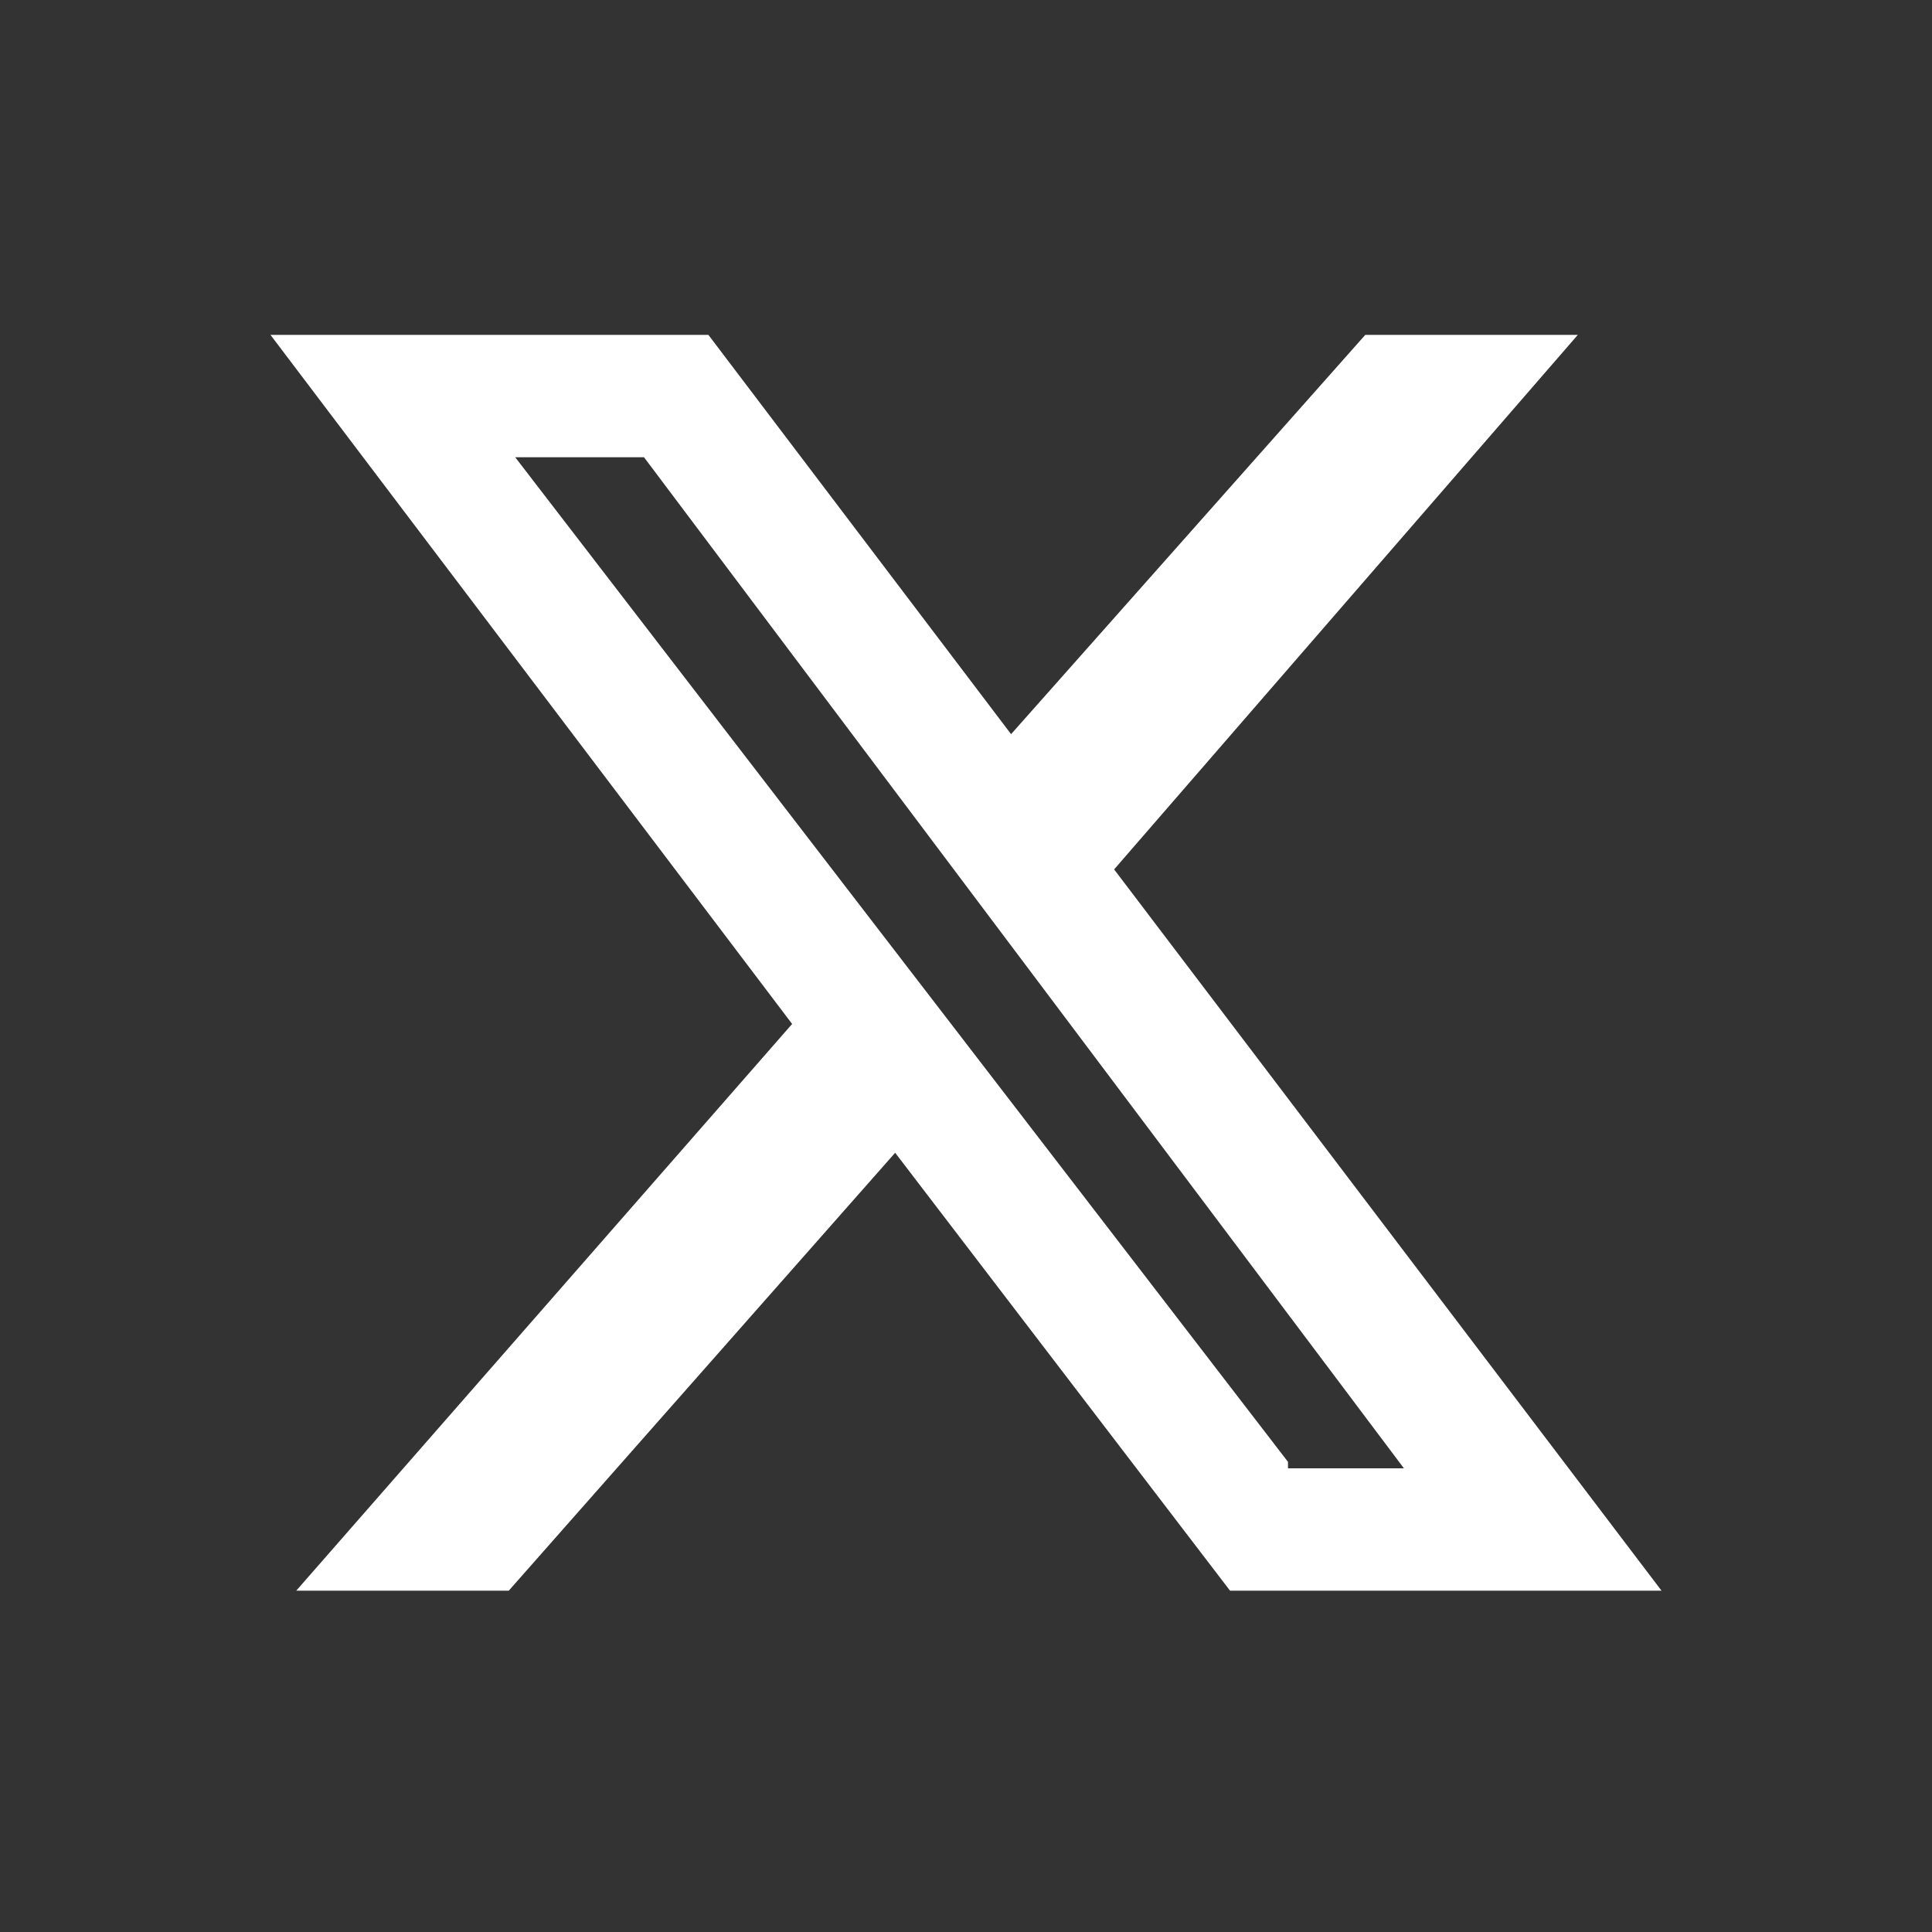 <?xml version="1.0" encoding="UTF-8"?>
<svg xmlns="http://www.w3.org/2000/svg" version="1.1" viewBox="0 0 30 30">
  <rect x="0" y="0" width="30" height="30" fill="#333333" stroke="none"/>
  <defs>
    <style>
      .cls-1 {
        fill: none;
      }

      .cls-2 {
        fill: #fff;
      }
    </style>
  </defs>
  <!-- Generator: Adobe Illustrator 28.6.0, SVG Export Plug-In . SVG Version: 1.2.0 Build 709)  -->
  <g>
    <g id="_レイヤー_1" data-name="レイヤー_1">
      <g>
        <path class="cls-2" d="M21.2,5.2h3.3l-7.2,8.3,8.5,11.2h-6.7l-5.2-6.8-6,6.8h-3.3l7.7-8.8L4.2,5.2h6.8l4.7,6.2,5.5-6.2ZM20,22.8h1.8L10,7.1h-2l12,15.6Z"/>
        <rect class="cls-1" width="30" height="30"/>
      </g>
    </g>
  </g>
</svg>